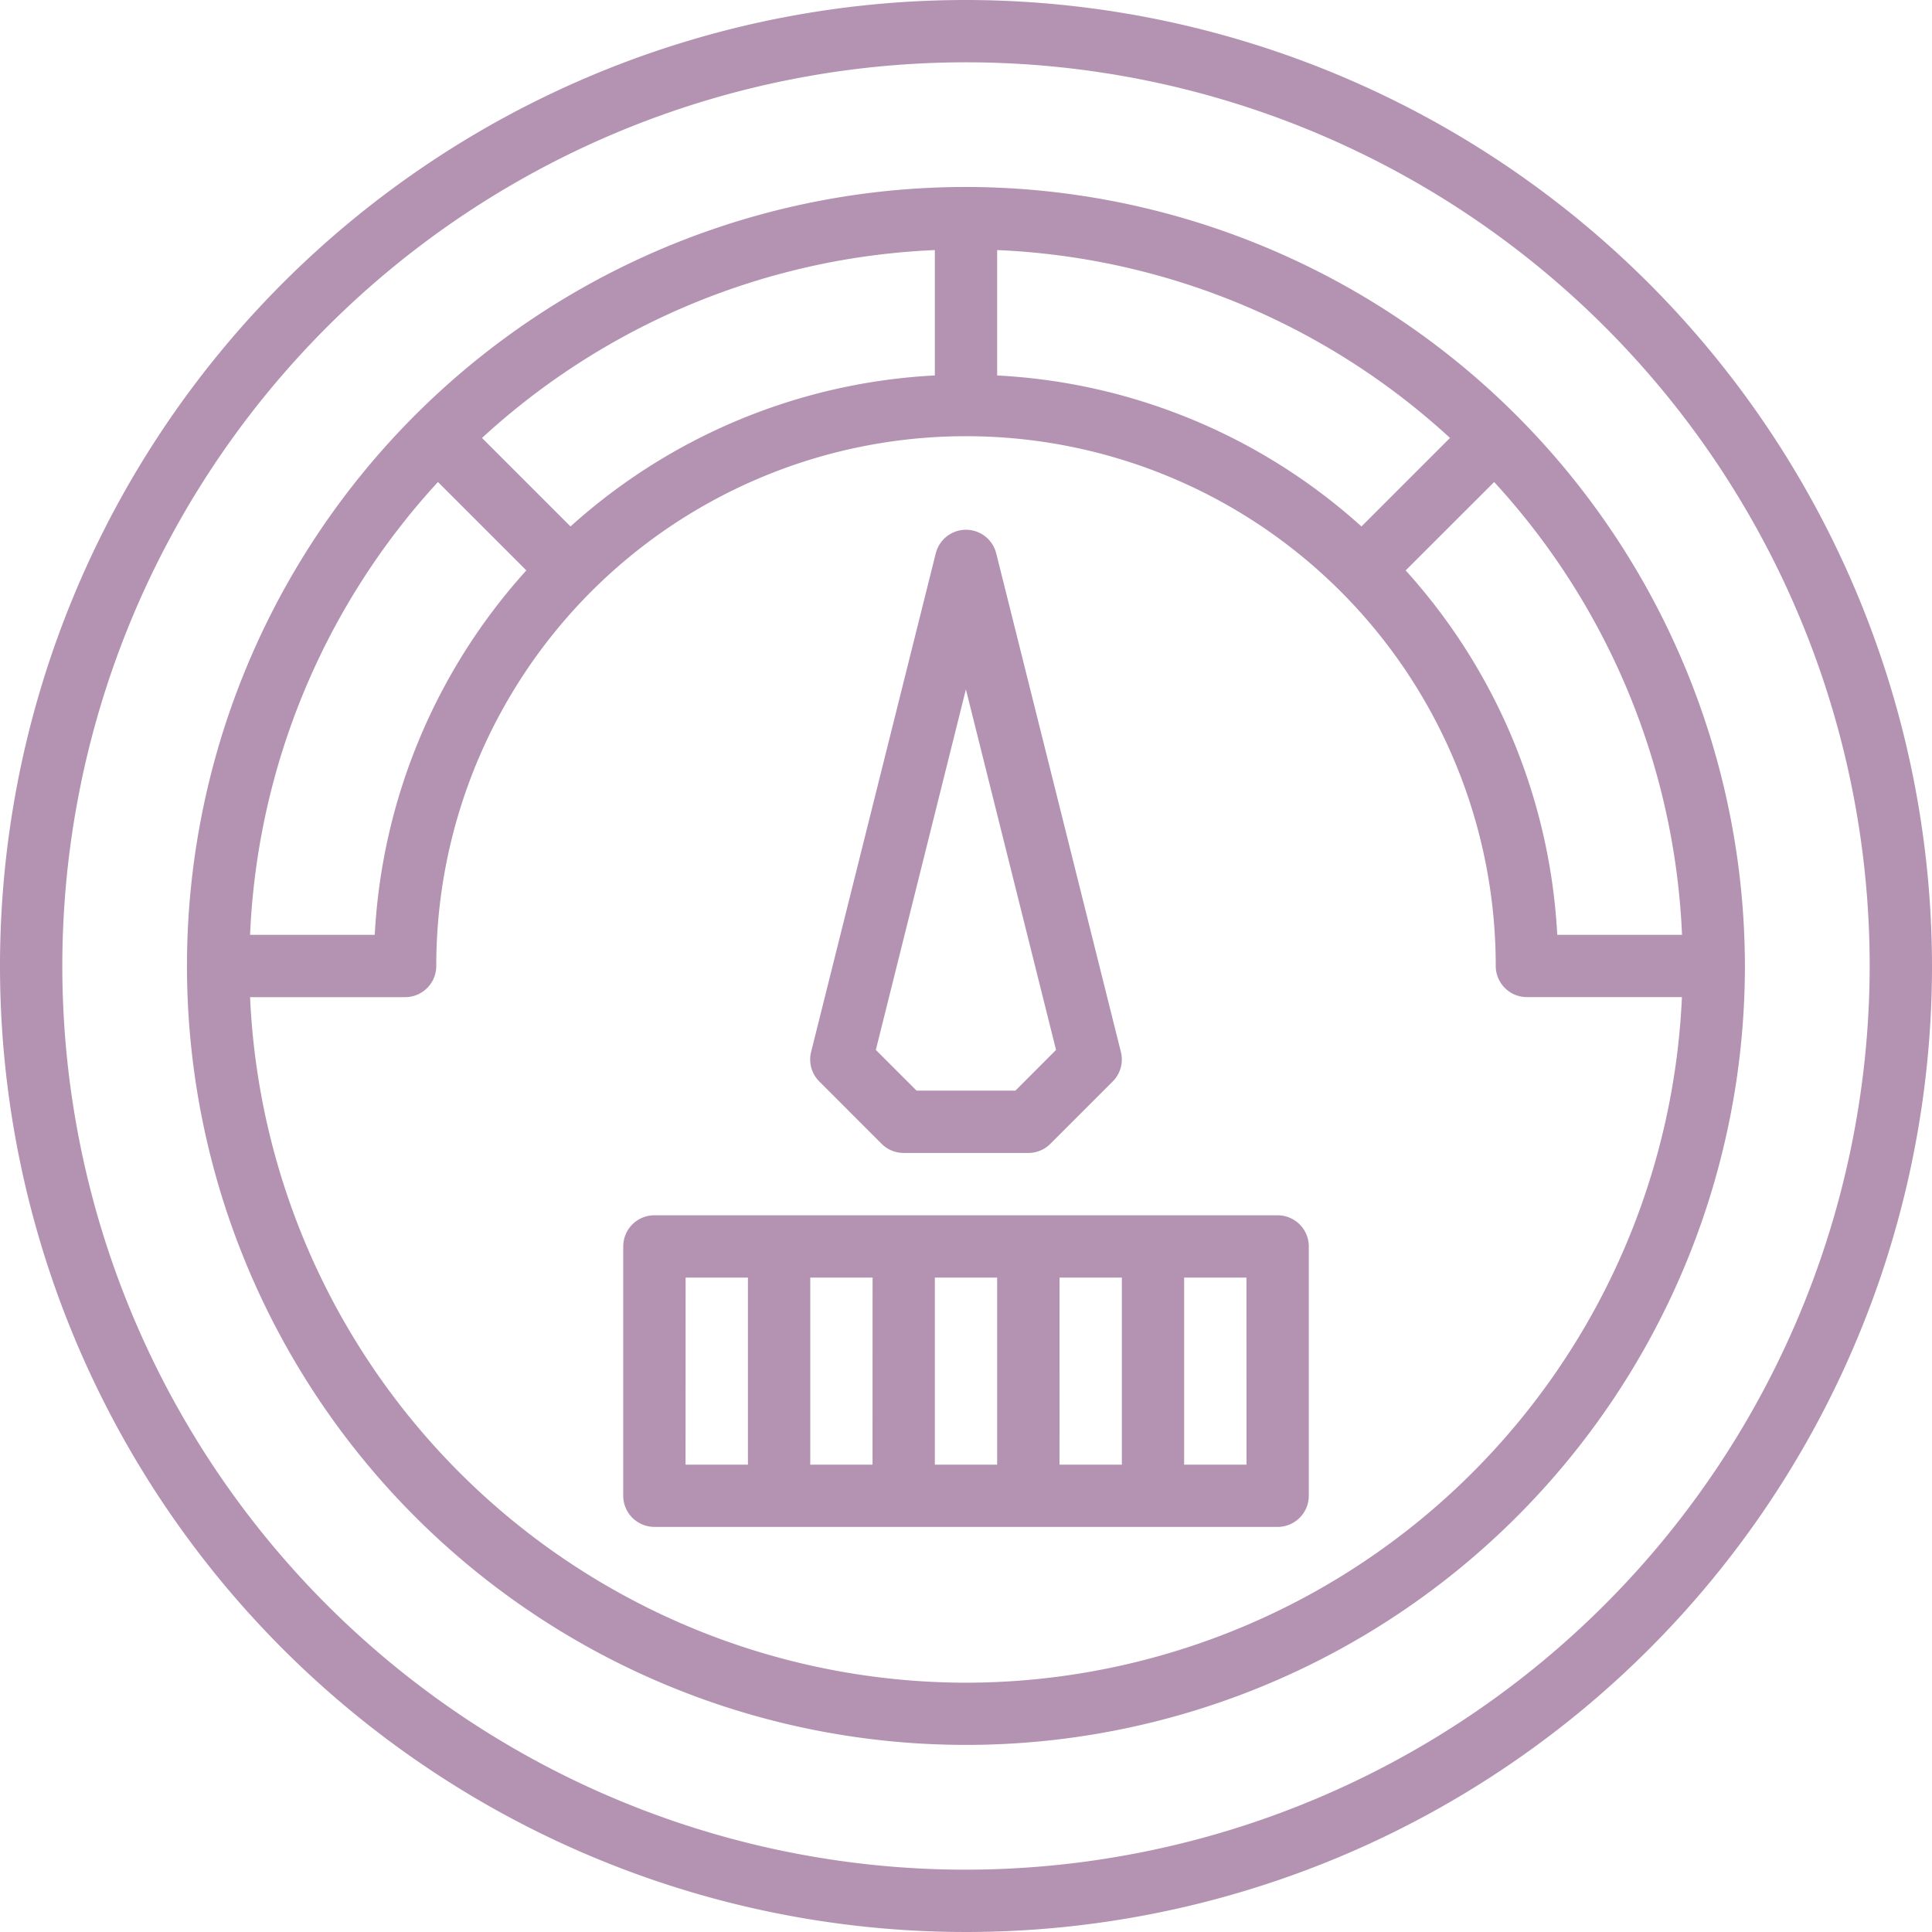 <svg xmlns="http://www.w3.org/2000/svg" width="94" height="94" viewBox="0 0 94 94">
  <g id="speedometer" transform="translate(-1 -1)">
    <path id="Path_3666" data-name="Path 3666" d="M48,1A47,47,0,1,0,95,48,47.053,47.053,0,0,0,48,1Zm0,90.968A43.968,43.968,0,1,1,91.968,48,44.018,44.018,0,0,1,48,91.968Z" fill="#b492b2"/>
    <path id="Path_3667" data-name="Path 3667" d="M44.9,7a37.9,37.9,0,1,0,37.9,37.9A37.946,37.946,0,0,0,44.9,7ZM23.512,25.656a28.678,28.678,0,0,0-7.376,17.731H10.07a34.731,34.731,0,0,1,9.141-22.032Zm2.15-2.138-4.307-4.307A34.739,34.739,0,0,1,43.387,10.07v6.1a28.653,28.653,0,0,0-17.725,7.347ZM46.419,10.07a34.723,34.723,0,0,1,22.032,9.141l-4.307,4.307a28.653,28.653,0,0,0-17.725-7.347ZM70.6,21.355a34.739,34.739,0,0,1,9.141,22.032H73.67a28.678,28.678,0,0,0-7.376-17.731ZM44.9,79.774A34.91,34.91,0,0,1,10.07,46.419h7.543A1.516,1.516,0,0,0,19.129,44.9a25.774,25.774,0,0,1,51.548,0,1.516,1.516,0,0,0,1.516,1.516h7.543A34.91,34.91,0,0,1,44.9,79.774Z" transform="translate(3.097 3.097)" fill="#b492b2"/>
    <path id="Path_3668" data-name="Path 3668" d="M30.476,47.878a1.512,1.512,0,0,0,1.072.444h6.065a1.512,1.512,0,0,0,1.072-.444l3.032-3.032a1.512,1.512,0,0,0,.4-1.439L36.051,19.149a1.516,1.516,0,0,0-2.941,0L27.045,43.407a1.516,1.516,0,0,0,.4,1.439Zm4.1-22.111,4.386,17.542L36.985,45.29H32.176l-1.982-1.982Z" transform="translate(13.419 8.774)" fill="#b492b2"/>
    <path id="Path_3669" data-name="Path 3669" d="M52.839,40H22.516A1.516,1.516,0,0,0,21,41.516V53.645a1.516,1.516,0,0,0,1.516,1.516H52.839a1.516,1.516,0,0,0,1.516-1.516V41.516A1.516,1.516,0,0,0,52.839,40ZM36.161,43.032h3.032v9.1H36.161Zm-3.032,9.1H30.1v-9.1h3.032Zm9.1-9.1h3.032v9.1H42.226Zm-18.194,0h3.032v9.1H24.032Zm27.29,9.1H48.29v-9.1h3.032Z" transform="translate(10.323 20.129)" fill="#b492b2"/>
  </g>
</svg>
